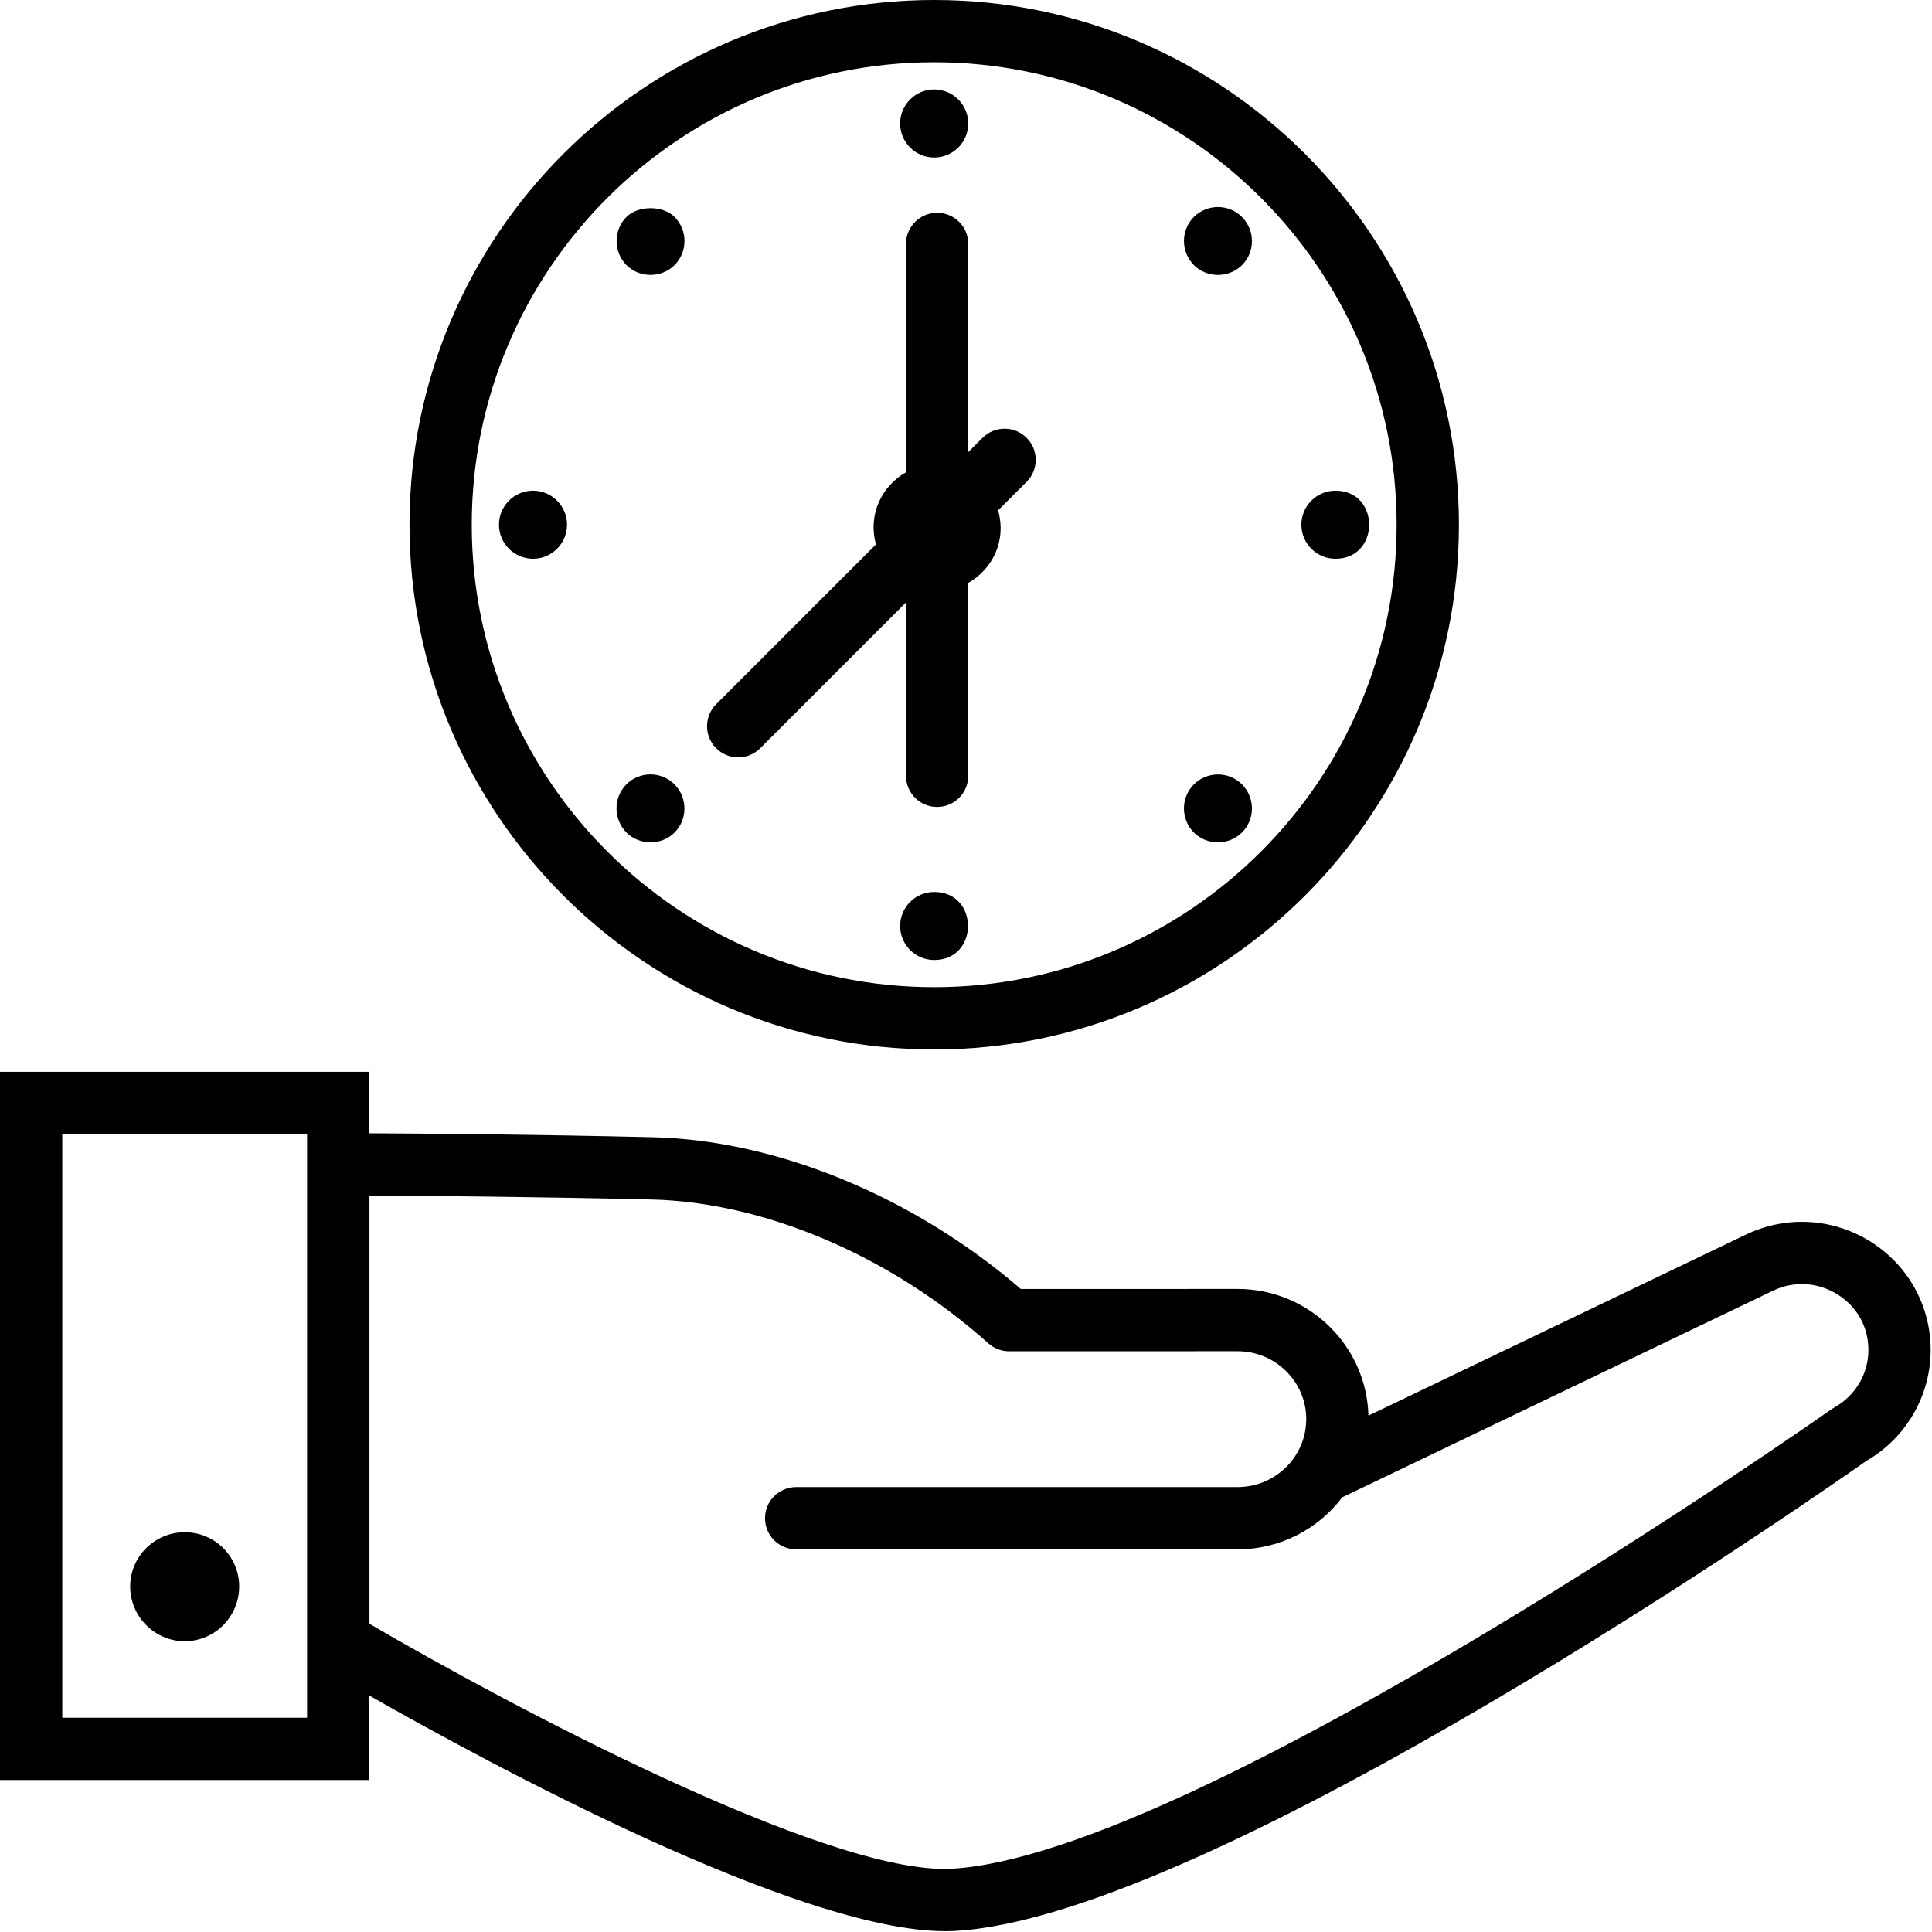 <svg xmlns="http://www.w3.org/2000/svg" fill="none" viewBox="0 0 740 740" height="740" width="740">
<path fill="black" d="M141.473 649.438C186.907 675.311 305.66 739.703 362.067 739.691C363.348 739.691 364.606 739.654 365.814 739.593C465.155 734.063 699.377 570.452 714.892 559.53C730.084 550.772 739.489 534.562 739.489 517.081C739.489 500.162 730.908 484.659 716.534 475.613C702.02 466.501 684.131 465.488 668.695 472.897L524.145 542.227C523.437 515.341 501.22 493.693 474.011 493.693L390.997 493.717C350 458.365 297.638 436.711 250.036 435.587C203.216 434.476 161.181 434.165 141.467 434.08V410.539H0V681.789H141.473L141.473 649.438ZM141.509 457.938C161.217 458.023 203.033 458.34 249.486 459.433C292.919 460.464 341.18 481.064 378.556 514.536C380.747 516.495 383.579 517.576 386.509 517.576L474.022 517.551C488.524 517.551 500.322 529.221 500.322 543.564C500.322 548.599 498.863 553.311 496.348 557.303C496.22 557.492 496.092 557.681 495.976 557.876C491.27 564.926 483.189 569.583 474.021 569.583H304.943C298.351 569.583 293.017 574.924 293.017 581.509C293.017 588.095 298.351 593.435 304.943 593.435H474.021C490.385 593.435 504.948 585.599 514.115 573.507L679.037 494.406C687.039 490.536 696.31 491.073 703.835 495.81C711.349 500.528 715.646 508.279 715.646 517.08C715.646 526.156 710.683 534.561 702.682 539.028C702.322 539.23 701.974 539.456 701.632 539.694C699.209 541.403 458.335 710.537 364.491 715.772C316.841 718.317 192.71 651.94 141.507 621.942L141.509 457.938ZM117.62 657.938H23.858V434.406H117.62V657.938Z"></path>
<path fill="black" d="M70.739 628.625C82.311 628.625 91.612 619.201 91.612 607.628C91.612 596.178 82.31 586.876 70.739 586.876C59.288 586.876 49.865 596.178 49.865 607.628C49.859 619.2 59.283 628.625 70.739 628.625Z"></path>
<path fill="black" d="M357.816 401.969C468.632 401.969 558.801 311.808 558.801 200.984C558.801 90.162 468.64 0 357.816 0C247.001 0 156.848 90.167 156.848 200.984C156.848 311.806 247.009 401.969 357.816 401.969ZM357.816 23.844C455.485 23.844 534.941 103.305 534.941 200.984C534.941 298.653 455.48 378.109 357.816 378.109C260.154 378.109 180.691 298.648 180.691 200.984C180.691 103.309 260.152 23.844 357.816 23.844Z"></path>
<path fill="black" d="M357.817 60.328C365.013 60.328 370.86 54.481 370.86 47.297C370.86 40.107 365.013 34.26 357.817 34.26C350.621 34.26 344.773 40.107 344.773 47.297C344.773 54.481 350.621 60.328 357.817 60.328Z"></path>
<path fill="black" d="M357.817 341.641C350.621 341.641 344.773 347.488 344.773 354.678C344.773 361.862 350.621 367.703 357.817 367.703C375.078 367.703 375.078 341.641 357.817 341.641Z"></path>
<path fill="black" d="M258.426 101.469C263.449 96.385 263.425 88.145 258.322 83.042C253.897 78.654 244.522 78.629 240.06 82.987C234.975 87.931 234.853 96.378 239.883 101.481C244.942 106.614 253.452 106.523 258.426 101.469Z"></path>
<path fill="black" d="M475.645 318.922C480.906 313.734 480.674 305.469 475.773 300.489C470.506 295.154 462.095 295.545 457.218 300.495C452.232 305.543 452.232 313.77 457.218 318.818C462.168 323.848 470.579 323.933 475.645 318.922Z"></path>
<path fill="black" d="M204.16 187.938C196.964 187.938 191.117 193.785 191.117 200.975C191.117 208.165 196.964 214.012 204.16 214.012C211.338 214.012 217.185 208.165 217.185 200.975C217.185 193.785 211.338 187.938 204.16 187.938Z"></path>
<path fill="black" d="M511.504 214.016C528.717 214.016 528.74 187.936 511.504 187.936C504.308 187.936 498.461 193.783 498.461 200.973C498.461 208.169 504.308 214.016 511.504 214.016Z"></path>
<path fill="black" d="M239.864 300.485C234.878 305.532 234.878 313.76 239.98 318.924C245.04 323.928 253.475 323.843 258.432 318.808C263.406 313.766 263.406 305.545 258.304 300.381C253.091 295.23 244.821 295.455 239.864 300.485Z"></path>
<path fill="black" d="M475.661 101.594C480.879 96.436 480.708 88.178 475.764 83.167C470.546 77.875 462.209 78.168 457.277 83.1C452.223 88.148 452.199 96.393 457.332 101.594C462.306 106.513 470.614 106.562 475.661 101.594Z"></path>
<path fill="black" d="M291.176 286.594L347.016 230.753L347.01 297.153C347.01 303.739 352.345 309.079 358.937 309.079C365.528 309.079 370.863 303.739 370.863 297.153V223.264C380.122 217.997 385.603 207.156 382.289 195.475L393.208 184.556C397.865 179.899 397.865 172.349 393.208 167.692C388.551 163.035 381.001 163.035 376.344 167.692L370.869 173.166V93.418C370.869 86.832 365.534 81.492 358.943 81.492C352.351 81.492 347.016 86.832 347.016 93.418V180.899C337.794 186.13 332.344 196.921 335.517 208.524L274.311 269.73C269.654 274.387 269.654 281.937 274.311 286.595C278.968 291.258 286.513 291.257 291.176 286.594Z"></path>
</svg>
